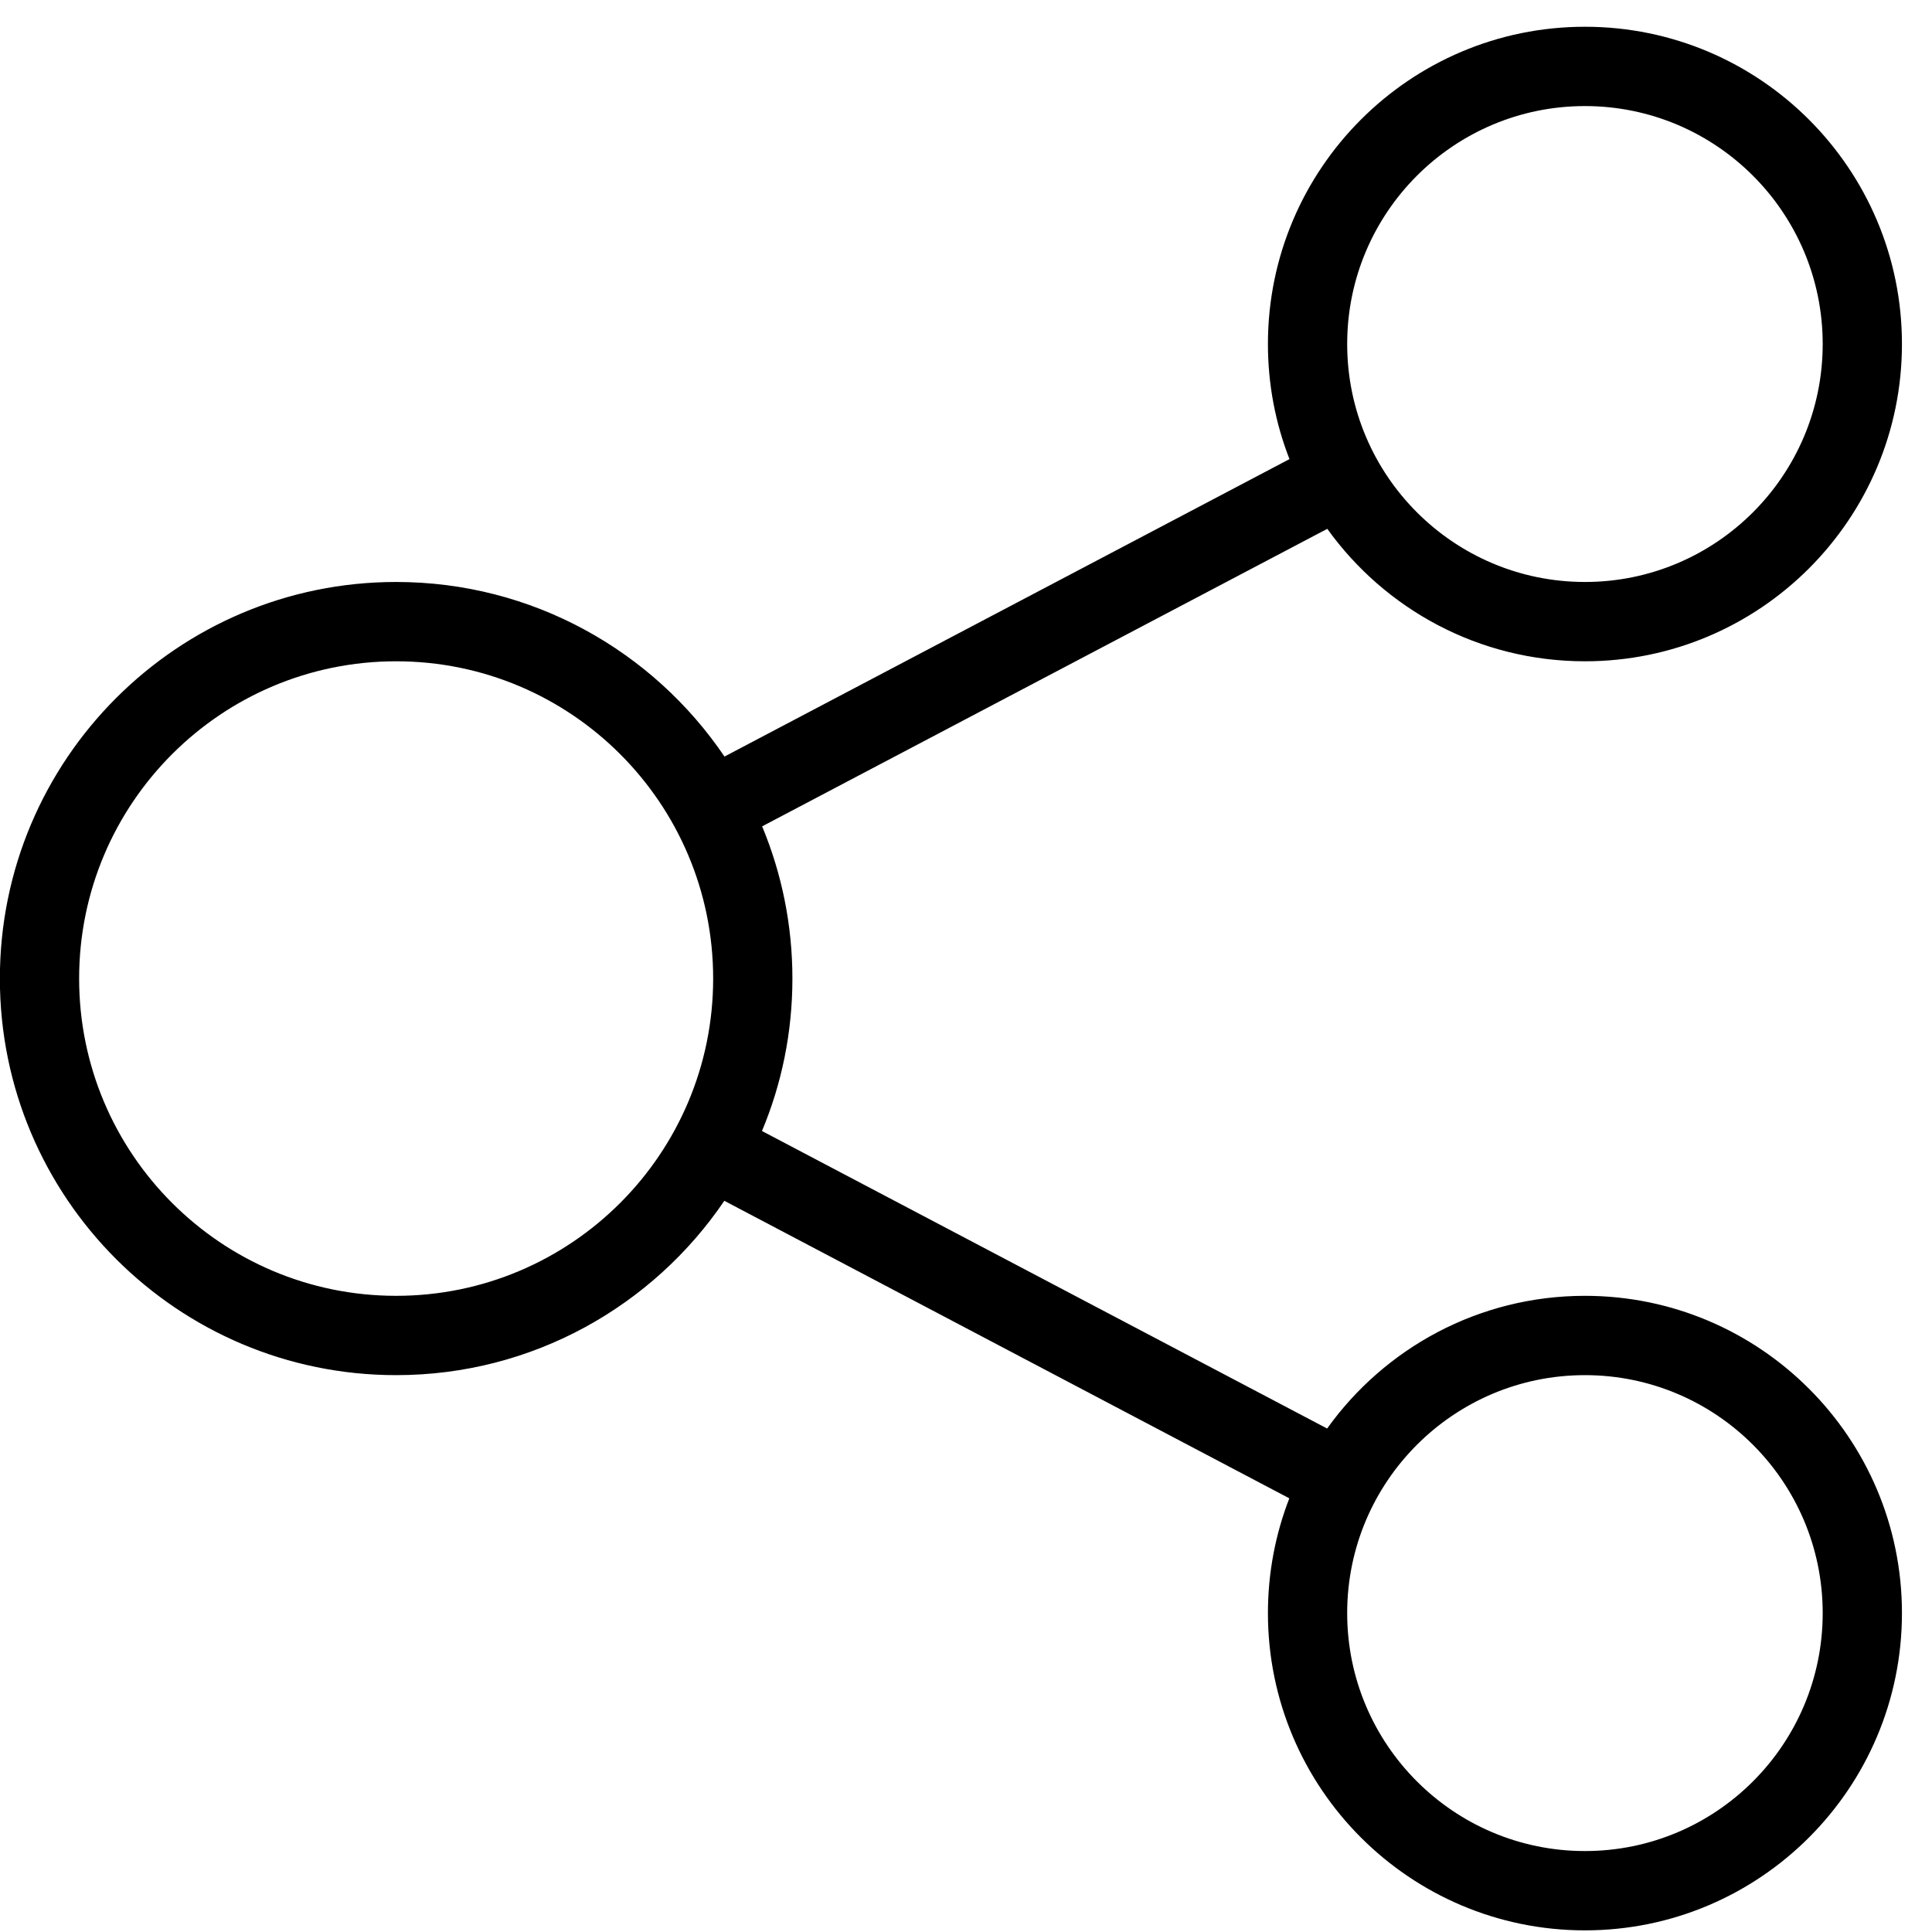 <?xml version="1.0" encoding="UTF-8" standalone="no"?>
<!DOCTYPE svg PUBLIC "-//W3C//DTD SVG 1.1//EN" "http://www.w3.org/Graphics/SVG/1.1/DTD/svg11.dtd">
<svg width="100%" height="100%" viewBox="0 0 47 47" version="1.1" xmlns="http://www.w3.org/2000/svg" xmlns:xlink="http://www.w3.org/1999/xlink" xml:space="preserve" xmlns:serif="http://www.serif.com/" style="fill-rule:evenodd;clip-rule:evenodd;stroke-linejoin:round;stroke-miterlimit:2;">
    <g transform="matrix(1,0,0,1,-773.373,-1536.24)">
        <g transform="matrix(1,0,0,1.028,-2980,0)">
            <g transform="matrix(1.928,0,0,1.877,3753.37,1495.03)">
                <path d="M16.272,5.451C16.096,5.001 16,4.512 16,4C16,1.792 17.792,-0 20,-0C22.208,-0 24,1.792 24,4C24,6.208 22.208,8 20,8C18.661,8 17.475,7.341 16.749,6.33L9.618,10.081C9.864,10.672 10,11.32 10,12C10,12.681 9.864,13.33 9.616,13.922L16.747,17.673C17.473,16.66 18.66,16 20,16C22.208,16 24,17.792 24,20C24,22.208 22.208,24 20,24C17.792,24 16,22.208 16,20C16,19.49 16.096,19.001 16.27,18.553L9.141,14.802C8.241,16.128 6.722,17 5,17C2.24,17 0,14.76 0,12C0,9.24 2.24,7 5,7C6.723,7 8.243,7.873 9.143,9.201L16.272,5.451ZM20,17C21.656,17 23,18.344 23,20C23,21.656 21.656,23 20,23C18.344,23 17,21.656 17,20C17,18.344 18.344,17 20,17ZM5,8C7.208,8 9,9.792 9,12C9,14.208 7.208,16 5,16C2.792,16 1,14.208 1,12C1,9.792 2.792,8 5,8ZM20,1C21.656,1 23,2.344 23,4C23,5.656 21.656,7 20,7C18.344,7 17,5.656 17,4C17,2.344 18.344,1 20,1Z"/>
            </g>
        </g>
    </g>
</svg>
